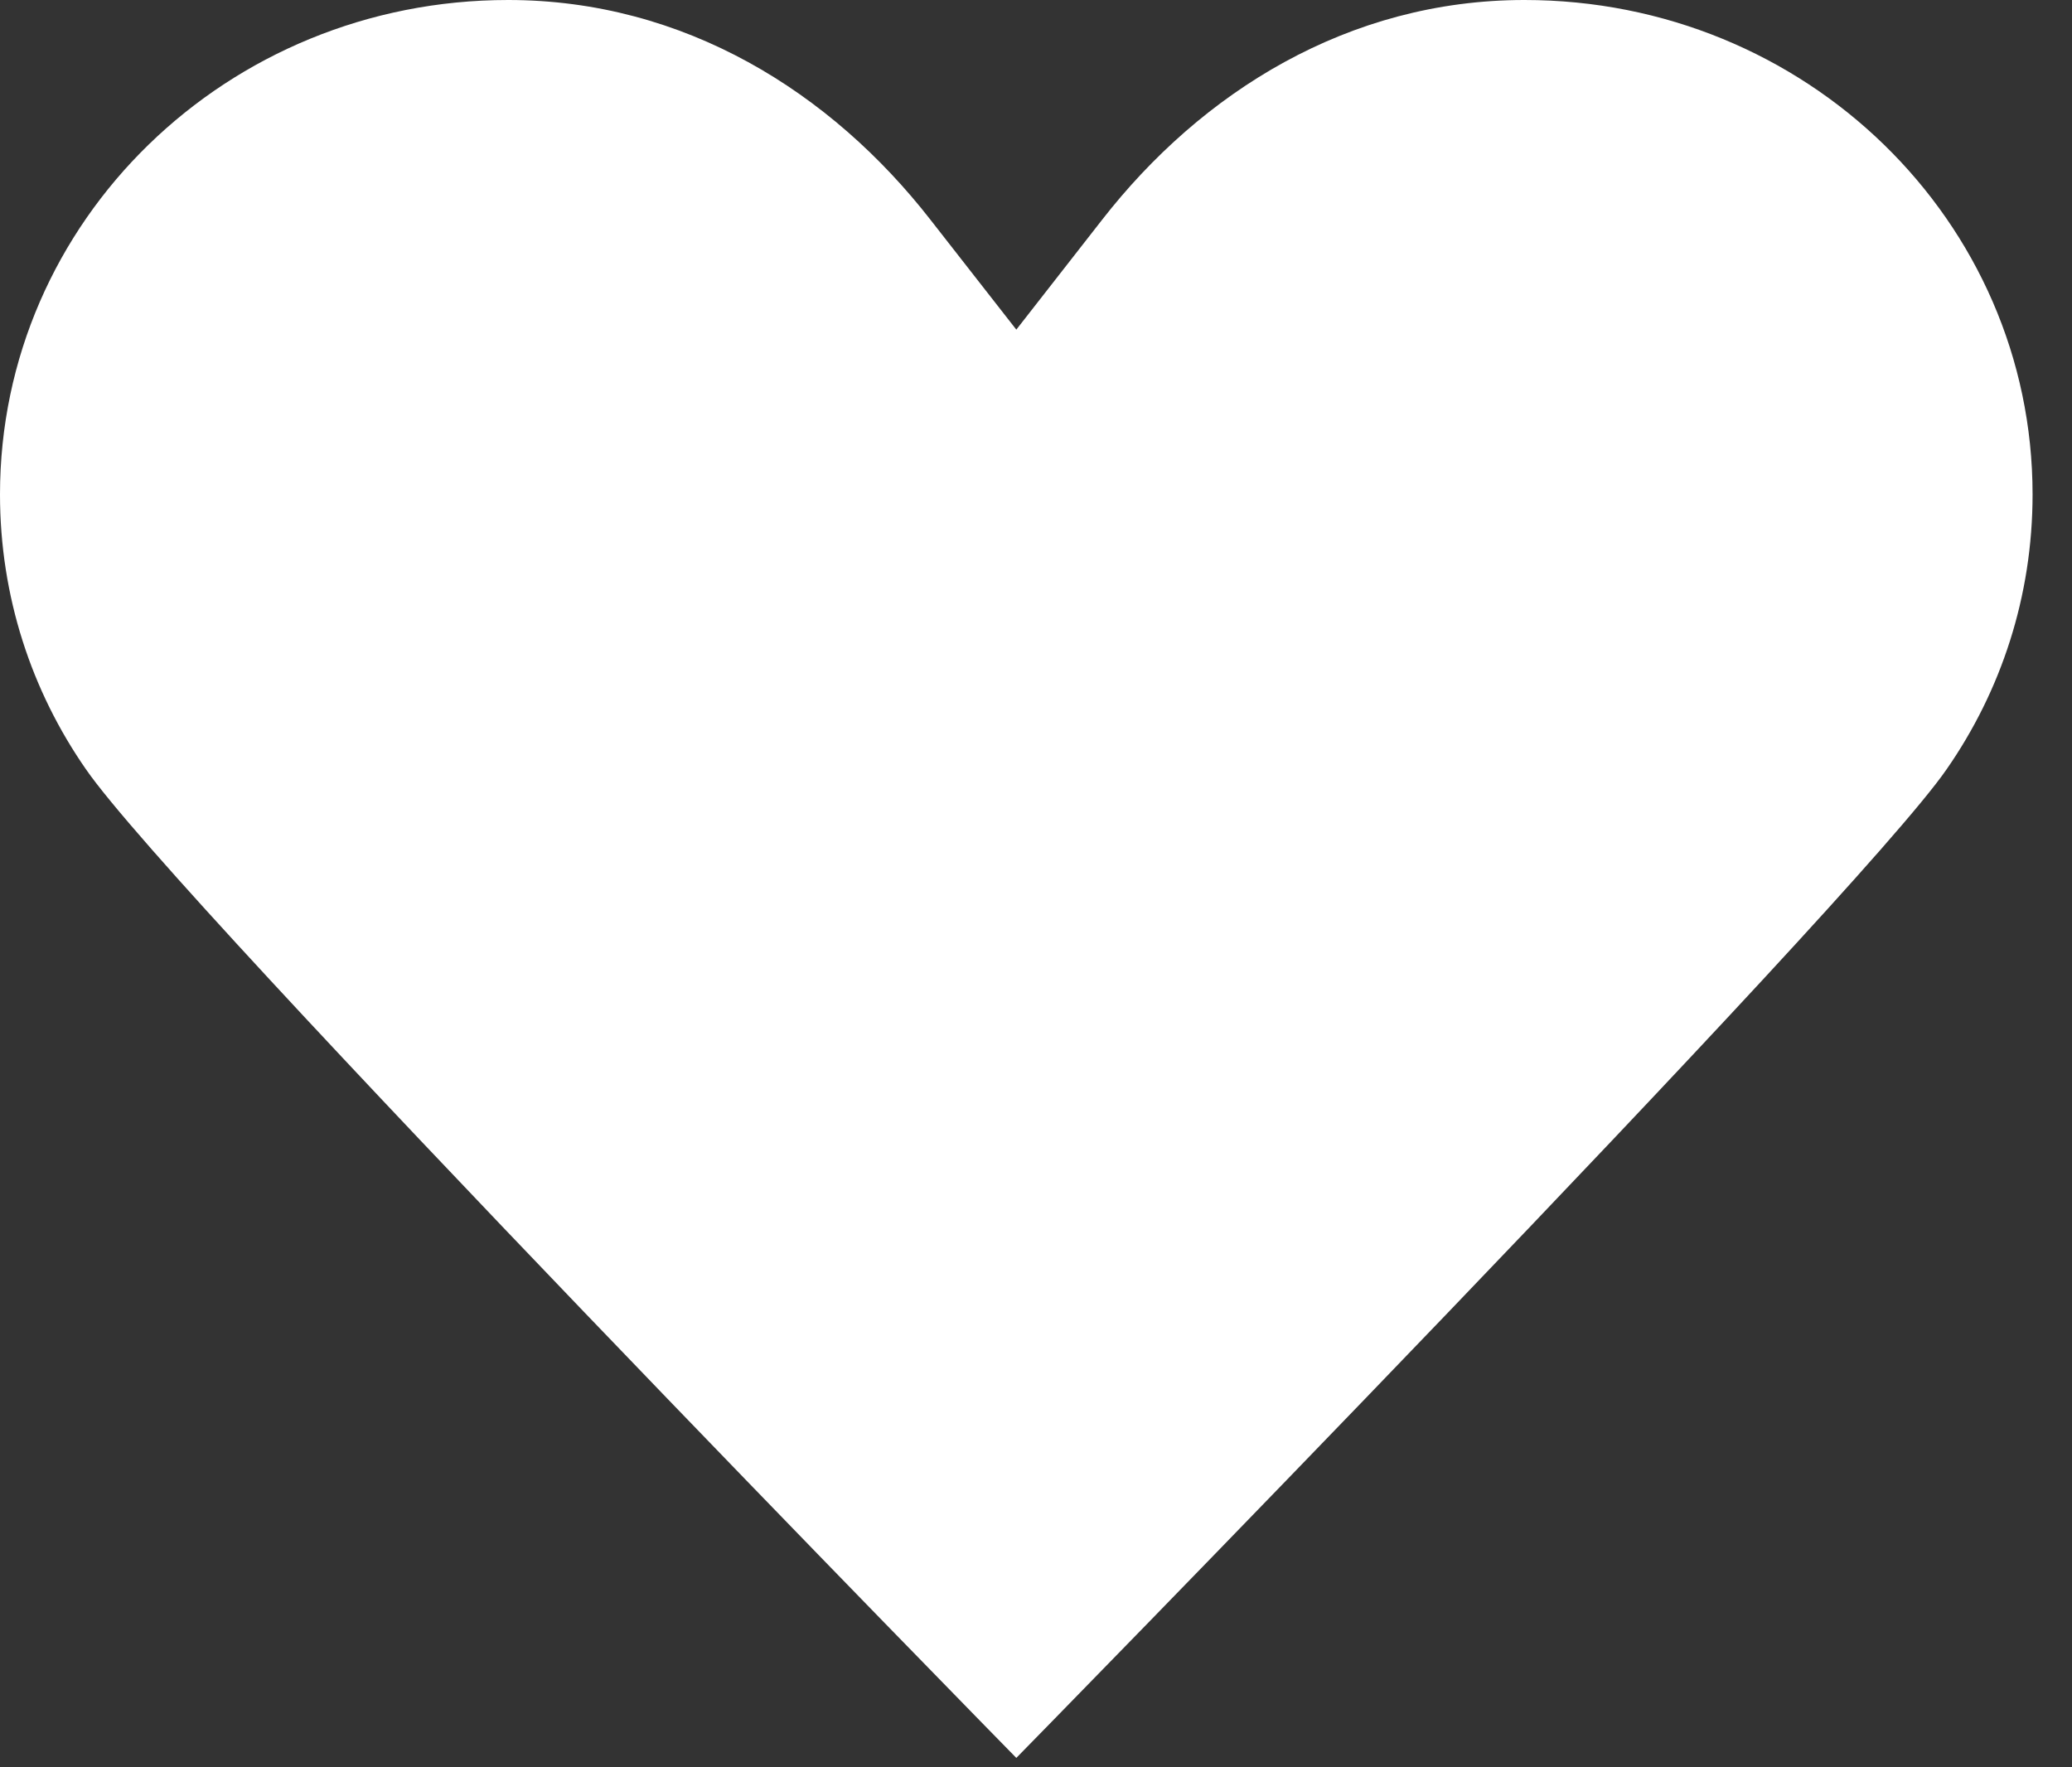 <?xml version="1.0" encoding="utf-8"?>
<svg xmlns="http://www.w3.org/2000/svg" fill="none" height="100%" overflow="visible" preserveAspectRatio="none" style="display: block;" viewBox="0 0 34 29" width="100%">
<rect x="0" y="0" width="34" height="29" fill="#333333" stroke="none"/>
<path d="M16.677 5.409C16.677 5.409 16.677 5.409 15.268 3.606C13.638 1.514 11.229 0 8.338 0C3.724 0 0 3.624 0 8.113C0 9.79 0.519 11.34 1.408 12.62C2.909 14.802 16.677 28.846 16.677 28.846M16.677 5.409C16.677 5.409 16.677 5.409 18.085 3.606C19.715 1.514 22.124 0 25.015 0C29.629 0 33.353 3.624 33.353 8.113C33.353 9.79 32.834 11.34 31.945 12.62C30.444 14.802 16.677 28.846 16.677 28.846" fill="white" id="like"/>
</svg>